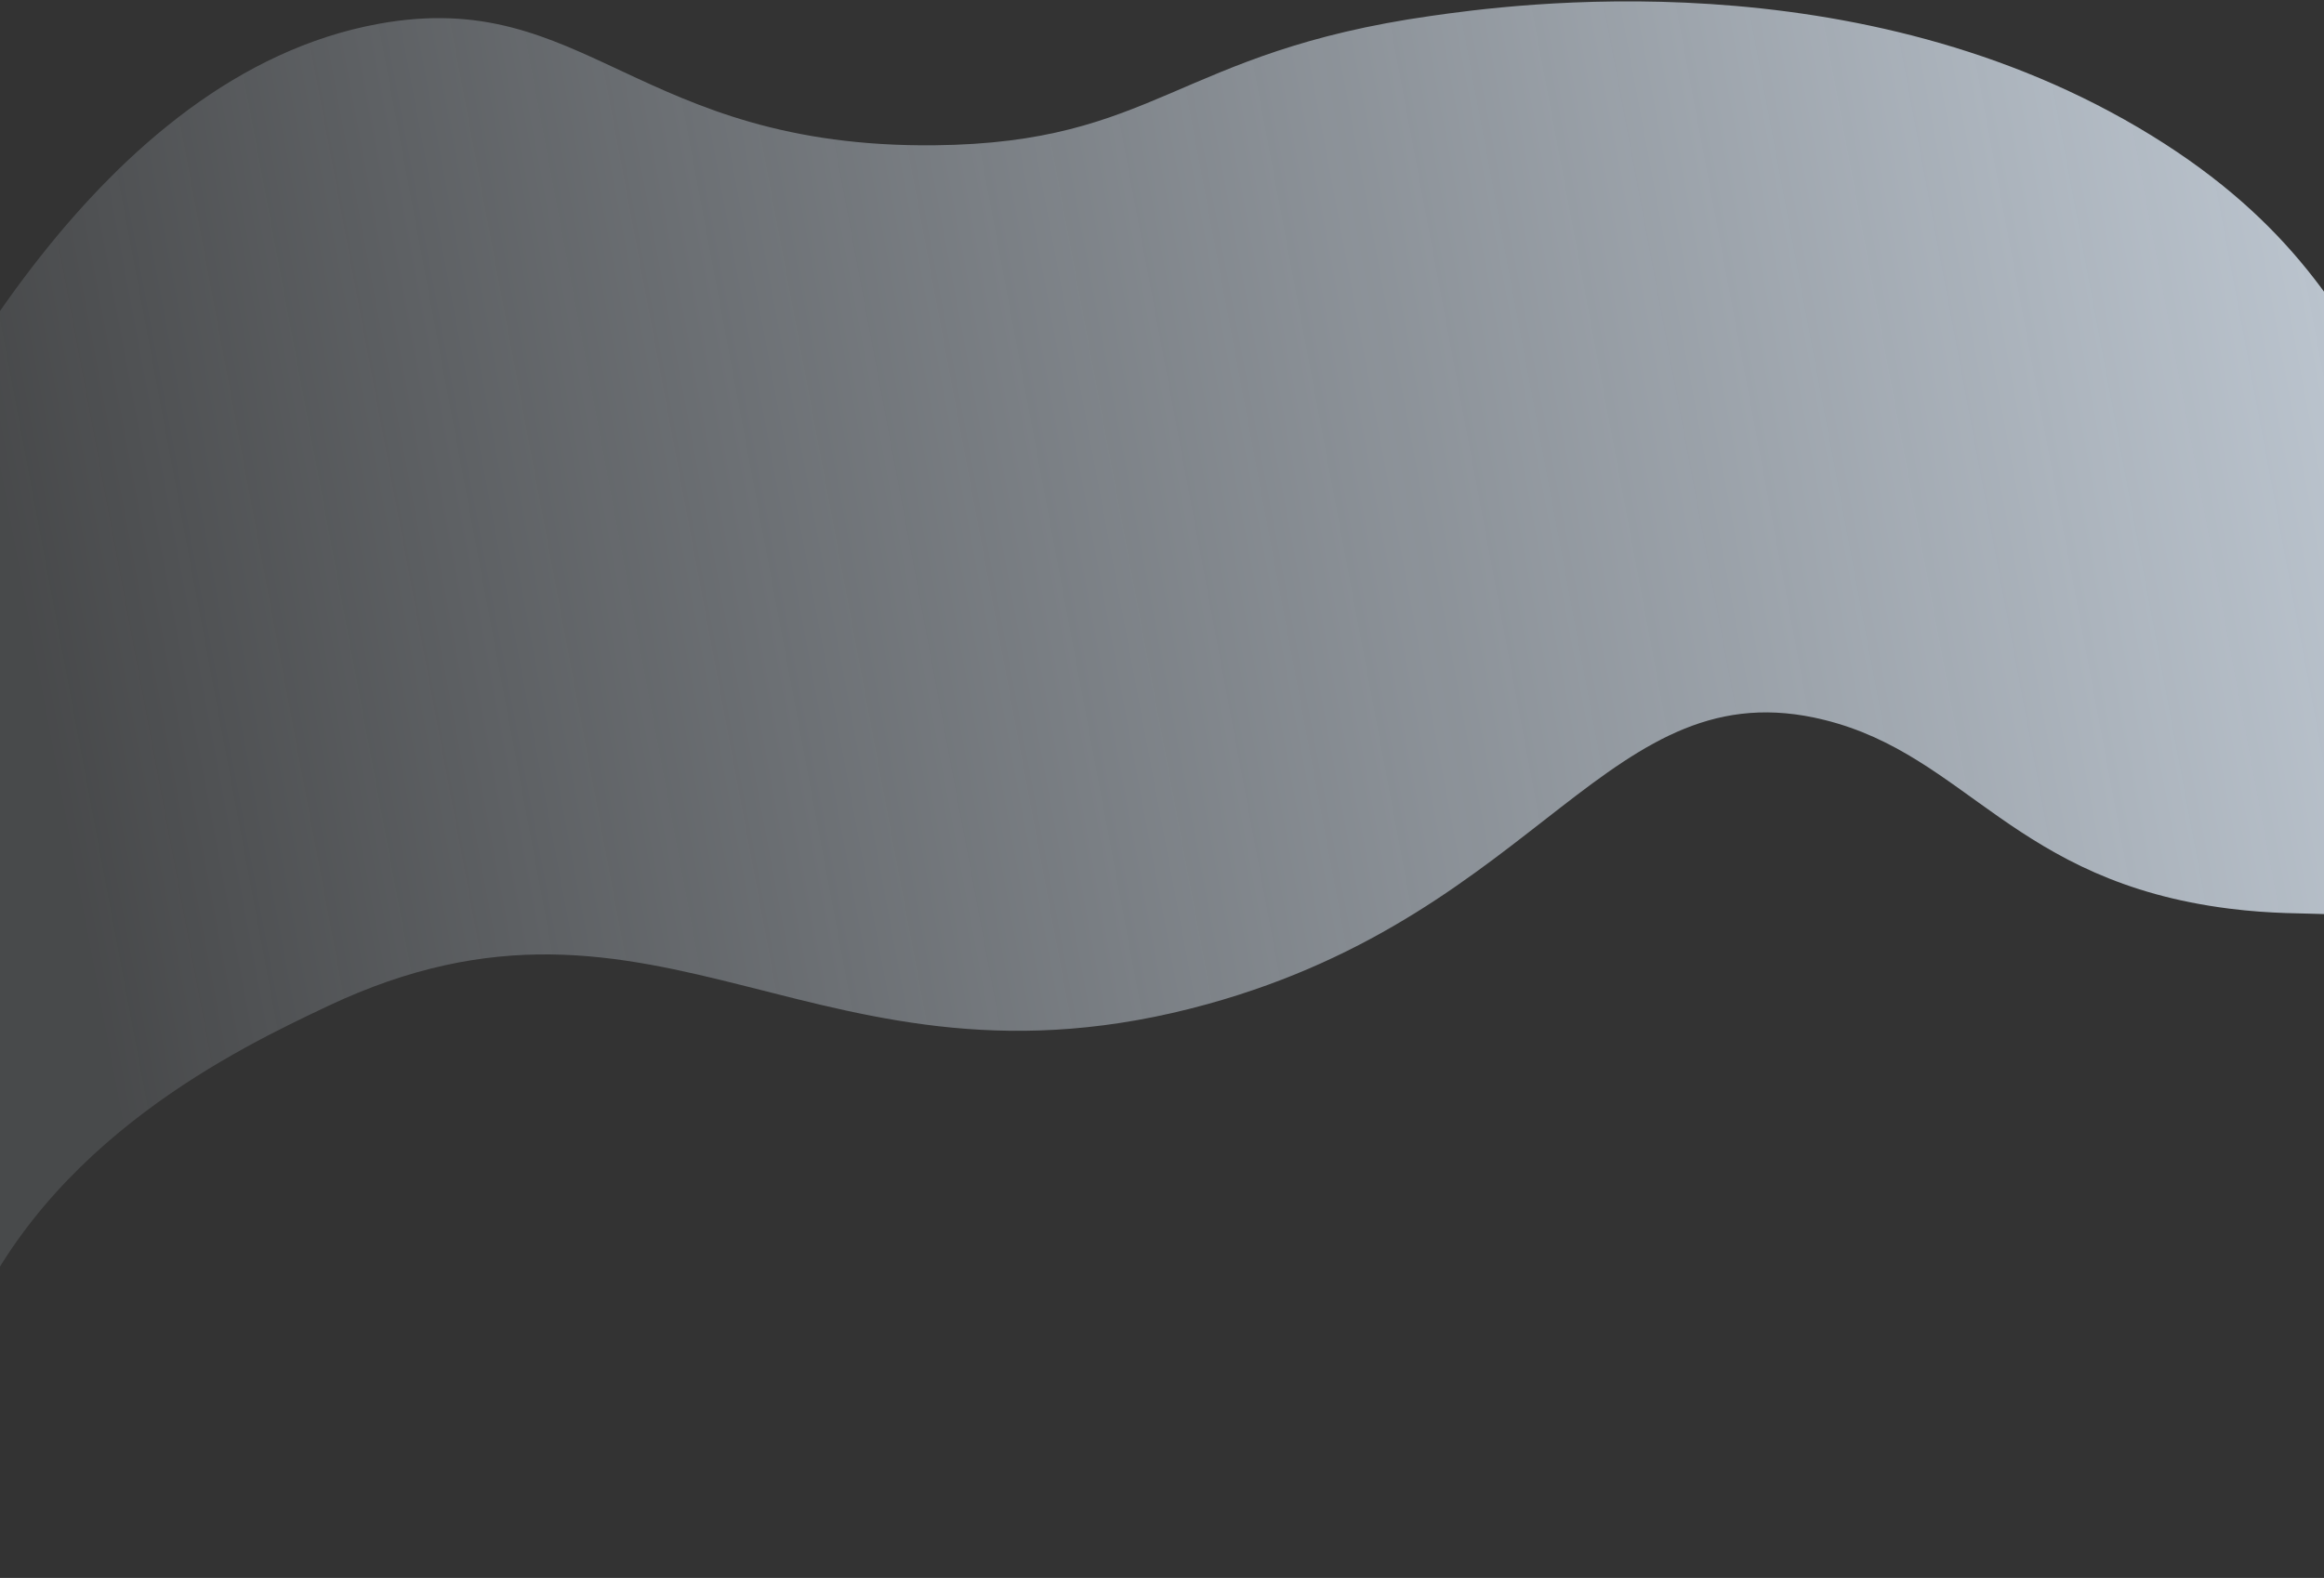 <svg width="1440" height="978" viewBox="0 0 1440 978" fill="none" xmlns="http://www.w3.org/2000/svg">
<rect x="0" y="0" width="1440" height="978" fill="#333333" stroke="none"/>
<path d="M1655.52 704.035C1639.09 623.037 1520.54 582.705 1507.31 578.21C1456.19 560.814 1434.39 569.894 1381.14 563.146C1247.61 546.233 1218.64 468.096 1130.43 446.212C997.138 413.112 955.806 564.885 748.356 622.302C506.73 689.194 409.537 525.744 202.832 623.719C148.786 649.321 29.021 706.081 -20.969 825.776C-49.659 894.462 -46.741 963.189 -88.482 977.646C-222.372 880.695 -170.575 774.953 -199.242 642.026C-117.88 560.965 -171.063 515.113 -85.082 341.144C-45.62 261.32 60.575 46.435 234.681 14.747C363.031 -8.594 394.537 91.929 579.089 90.046C716.873 88.615 728.502 32.294 886.816 9.846C934.458 3.094 1151.7 -27.708 1333.1 83.977C1507.79 191.559 1460.28 315.018 1629.77 405.244C1691.92 468.088 1666.09 756.215 1655.52 704.035Z" fill="url(#paint0_linear)"/>
<defs>
<linearGradient id="paint0_linear" x1="1592.02" y1="496.385" x2="91.515" y2="777.466" gradientUnits="userSpaceOnUse">
<stop stop-color="#E5F1FE" stop-opacity="0.8"/>
<stop offset="1" stop-color="#E5F1FE" stop-opacity="0.12"/>
</linearGradient>
</defs>
</svg>
